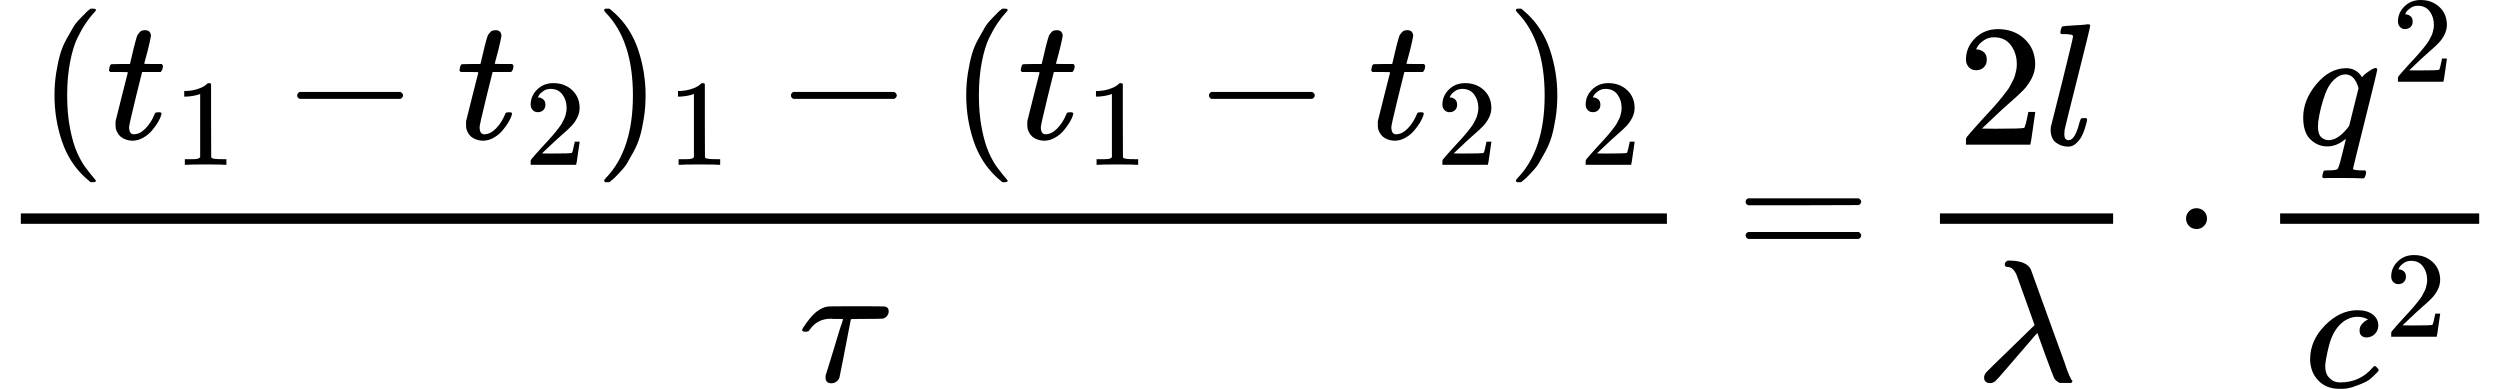 <svg version="1.1" style="vertical-align: -1.654ex;" xmlns="http://www.w3.org/2000/svg" width="14407.9px" height="2240.9px"   viewBox="0 -1509.9 14407.9 2240.9" xmlns:xlink="http://www.w3.org/1999/xlink"><defs><path id="MJX-297-TEX-N-28" d="M94 250Q94 319 104 381T127 488T164 576T202 643T244 695T277 729T302 750H315H319Q333 750 333 741Q333 738 316 720T275 667T226 581T184 443T167 250T184 58T225 -81T274 -167T316 -220T333 -241Q333 -250 318 -250H315H302L274 -226Q180 -141 137 -14T94 250Z"></path><path id="MJX-297-TEX-I-1D461" d="M26 385Q19 392 19 395Q19 399 22 411T27 425Q29 430 36 430T87 431H140L159 511Q162 522 166 540T173 566T179 586T187 603T197 615T211 624T229 626Q247 625 254 615T261 596Q261 589 252 549T232 470L222 433Q222 431 272 431H323Q330 424 330 420Q330 398 317 385H210L174 240Q135 80 135 68Q135 26 162 26Q197 26 230 60T283 144Q285 150 288 151T303 153H307Q322 153 322 145Q322 142 319 133Q314 117 301 95T267 48T216 6T155 -11Q125 -11 98 4T59 56Q57 64 57 83V101L92 241Q127 382 128 383Q128 385 77 385H26Z"></path><path id="MJX-297-TEX-N-31" d="M213 578L200 573Q186 568 160 563T102 556H83V602H102Q149 604 189 617T245 641T273 663Q275 666 285 666Q294 666 302 660V361L303 61Q310 54 315 52T339 48T401 46H427V0H416Q395 3 257 3Q121 3 100 0H88V46H114Q136 46 152 46T177 47T193 50T201 52T207 57T213 61V578Z"></path><path id="MJX-297-TEX-N-2212" d="M84 237T84 250T98 270H679Q694 262 694 250T679 230H98Q84 237 84 250Z"></path><path id="MJX-297-TEX-N-32" d="M109 429Q82 429 66 447T50 491Q50 562 103 614T235 666Q326 666 387 610T449 465Q449 422 429 383T381 315T301 241Q265 210 201 149L142 93L218 92Q375 92 385 97Q392 99 409 186V189H449V186Q448 183 436 95T421 3V0H50V19V31Q50 38 56 46T86 81Q115 113 136 137Q145 147 170 174T204 211T233 244T261 278T284 308T305 340T320 369T333 401T340 431T343 464Q343 527 309 573T212 619Q179 619 154 602T119 569T109 550Q109 549 114 549Q132 549 151 535T170 489Q170 464 154 447T109 429Z"></path><path id="MJX-297-TEX-N-29" d="M60 749L64 750Q69 750 74 750H86L114 726Q208 641 251 514T294 250Q294 182 284 119T261 12T224 -76T186 -143T145 -194T113 -227T90 -246Q87 -249 86 -250H74Q66 -250 63 -250T58 -247T55 -238Q56 -237 66 -225Q221 -64 221 250T66 725Q56 737 55 738Q55 746 60 749Z"></path><path id="MJX-297-TEX-I-1D70F" d="M39 284Q18 284 18 294Q18 301 45 338T99 398Q134 425 164 429Q170 431 332 431Q492 431 497 429Q517 424 517 402Q517 388 508 376T485 360Q479 358 389 358T299 356Q298 355 283 274T251 109T233 20Q228 5 215 -4T186 -13Q153 -13 153 20V30L203 192Q214 228 227 272T248 336L254 357Q254 358 208 358Q206 358 197 358T183 359Q105 359 61 295Q56 287 53 286T39 284Z"></path><path id="MJX-297-TEX-N-3D" d="M56 347Q56 360 70 367H707Q722 359 722 347Q722 336 708 328L390 327H72Q56 332 56 347ZM56 153Q56 168 72 173H708Q722 163 722 153Q722 140 707 133H70Q56 140 56 153Z"></path><path id="MJX-297-TEX-I-1D459" d="M117 59Q117 26 142 26Q179 26 205 131Q211 151 215 152Q217 153 225 153H229Q238 153 241 153T246 151T248 144Q247 138 245 128T234 90T214 43T183 6T137 -11Q101 -11 70 11T38 85Q38 97 39 102L104 360Q167 615 167 623Q167 626 166 628T162 632T157 634T149 635T141 636T132 637T122 637Q112 637 109 637T101 638T95 641T94 647Q94 649 96 661Q101 680 107 682T179 688Q194 689 213 690T243 693T254 694Q266 694 266 686Q266 675 193 386T118 83Q118 81 118 75T117 65V59Z"></path><path id="MJX-297-TEX-I-1D706" d="M166 673Q166 685 183 694H202Q292 691 316 644Q322 629 373 486T474 207T524 67Q531 47 537 34T546 15T551 6T555 2T556 -2T550 -11H482Q457 3 450 18T399 152L354 277L340 262Q327 246 293 207T236 141Q211 112 174 69Q123 9 111 -1T83 -12Q47 -12 47 20Q47 37 61 52T199 187Q229 216 266 252T321 306L338 322Q338 323 288 462T234 612Q214 657 183 657Q166 657 166 673Z"></path><path id="MJX-297-TEX-N-22C5" d="M78 250Q78 274 95 292T138 310Q162 310 180 294T199 251Q199 226 182 208T139 190T96 207T78 250Z"></path><path id="MJX-297-TEX-I-1D45E" d="M33 157Q33 258 109 349T280 441Q340 441 372 389Q373 390 377 395T388 406T404 418Q438 442 450 442Q454 442 457 439T460 434Q460 425 391 149Q320 -135 320 -139Q320 -147 365 -148H390Q396 -156 396 -157T393 -175Q389 -188 383 -194H370Q339 -192 262 -192Q234 -192 211 -192T174 -192T157 -193Q143 -193 143 -185Q143 -182 145 -170Q149 -154 152 -151T172 -148Q220 -148 230 -141Q238 -136 258 -53T279 32Q279 33 272 29Q224 -10 172 -10Q117 -10 75 30T33 157ZM352 326Q329 405 277 405Q242 405 210 374T160 293Q131 214 119 129Q119 126 119 118T118 106Q118 61 136 44T179 26Q233 26 290 98L298 109L352 326Z"></path><path id="MJX-297-TEX-I-1D450" d="M34 159Q34 268 120 355T306 442Q362 442 394 418T427 355Q427 326 408 306T360 285Q341 285 330 295T319 325T330 359T352 380T366 386H367Q367 388 361 392T340 400T306 404Q276 404 249 390Q228 381 206 359Q162 315 142 235T121 119Q121 73 147 50Q169 26 205 26H209Q321 26 394 111Q403 121 406 121Q410 121 419 112T429 98T420 83T391 55T346 25T282 0T202 -11Q127 -11 81 37T34 159Z"></path></defs><g stroke="currentColor" fill="currentColor" stroke-width="0" transform="scale(1,-1)"><g ><g ><g ><g  transform="translate(220,710)"><g ><use  xlink:href="#MJX-297-TEX-N-28"></use></g><g  transform="translate(389,0)"><g ><use  xlink:href="#MJX-297-TEX-I-1D461"></use></g><g  transform="translate(394,-150) scale(0.707)" ><g ><use  xlink:href="#MJX-297-TEX-N-31"></use></g></g></g><g  transform="translate(1408.8,0)"><use  xlink:href="#MJX-297-TEX-N-2212"></use></g><g  transform="translate(2409,0)"><g ><use  xlink:href="#MJX-297-TEX-I-1D461"></use></g><g  transform="translate(394,-150) scale(0.707)" ><g ><use  xlink:href="#MJX-297-TEX-N-32"></use></g></g></g><g  transform="translate(3206.6,0)"><g ><use  xlink:href="#MJX-297-TEX-N-29"></use></g><g  transform="translate(422,-150) scale(0.707)" ><g ><use  xlink:href="#MJX-297-TEX-N-31"></use></g></g></g><g  transform="translate(4254.3,0)"><use  xlink:href="#MJX-297-TEX-N-2212"></use></g><g  transform="translate(5254.5,0)"><use  xlink:href="#MJX-297-TEX-N-28"></use></g><g  transform="translate(5643.5,0)"><g ><use  xlink:href="#MJX-297-TEX-I-1D461"></use></g><g  transform="translate(394,-150) scale(0.707)" ><g ><use  xlink:href="#MJX-297-TEX-N-31"></use></g></g></g><g  transform="translate(6663.3,0)"><use  xlink:href="#MJX-297-TEX-N-2212"></use></g><g  transform="translate(7663.5,0)"><g ><use  xlink:href="#MJX-297-TEX-I-1D461"></use></g><g  transform="translate(394,-150) scale(0.707)" ><g ><use  xlink:href="#MJX-297-TEX-N-32"></use></g></g></g><g  transform="translate(8461.1,0)"><g ><use  xlink:href="#MJX-297-TEX-N-29"></use></g><g  transform="translate(422,-150) scale(0.707)" ><g ><use  xlink:href="#MJX-297-TEX-N-32"></use></g></g></g></g><g  transform="translate(4604.8,-686)"><use  xlink:href="#MJX-297-TEX-I-1D70F"></use></g><rect width="9486.7" height="60" x="120" y="220"></rect></g></g><g  transform="translate(10004.4,0)"><use  xlink:href="#MJX-297-TEX-N-3D"></use></g><g  transform="translate(11060.2,0)"><g ><g  transform="translate(220,676)"><g ><use  xlink:href="#MJX-297-TEX-N-32"></use></g><g  transform="translate(500,0)"><use  xlink:href="#MJX-297-TEX-I-1D459"></use></g></g><g  transform="translate(327.5,-686)"><use  xlink:href="#MJX-297-TEX-I-1D706"></use></g><rect width="998" height="60" x="120" y="220"></rect></g></g><g  transform="translate(12520.4,0)"><use  xlink:href="#MJX-297-TEX-N-22C5"></use></g><g  transform="translate(13020.7,0)"><g ><g  transform="translate(220,676)"><g ><use  xlink:href="#MJX-297-TEX-I-1D45E"></use></g><g  transform="translate(543.7,363) scale(0.707)"><use  xlink:href="#MJX-297-TEX-N-32"></use></g></g><g  transform="translate(258.9,-719.9)"><g ><use  xlink:href="#MJX-297-TEX-I-1D450"></use></g><g  transform="translate(466,289) scale(0.707)"><use  xlink:href="#MJX-297-TEX-N-32"></use></g></g><rect width="1147.3" height="60" x="120" y="220"></rect></g></g></g></g></svg>